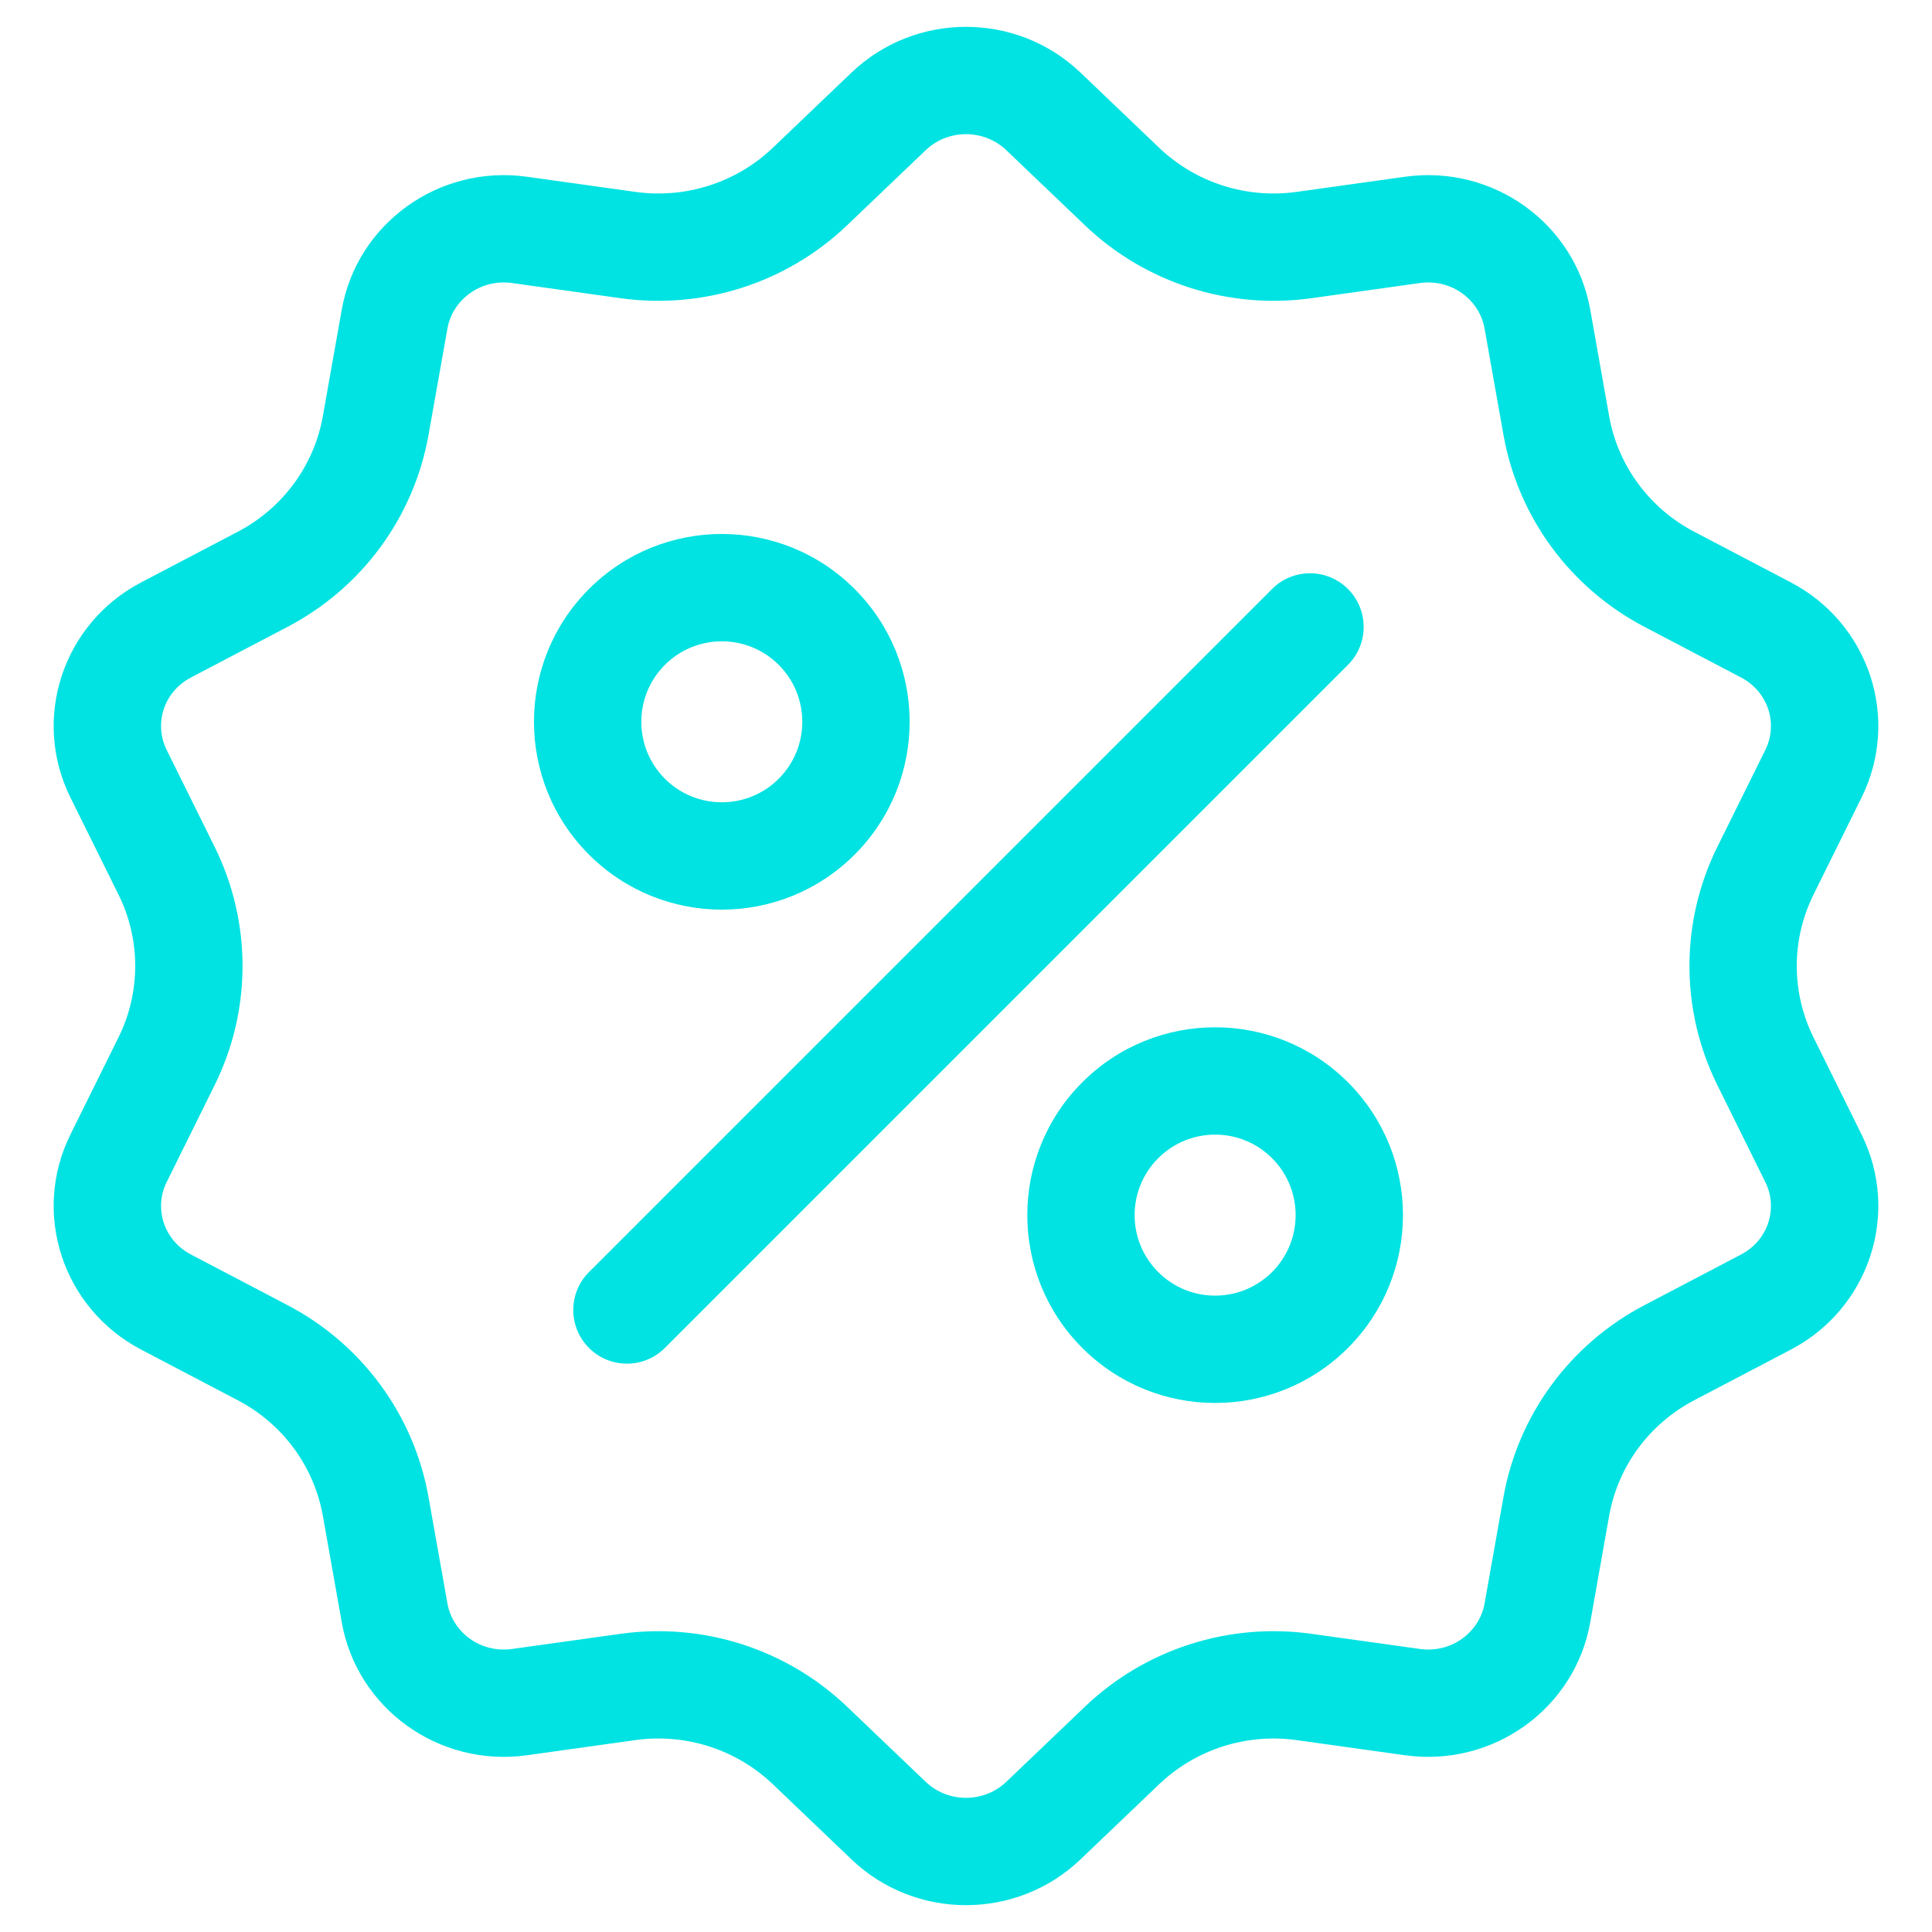 <svg width="72" height="72" viewBox="0 0 72 72" fill="none" xmlns="http://www.w3.org/2000/svg">
<g clip-path="url(#clip0_10783_163)">
<path fill-rule="evenodd" clip-rule="evenodd" d="M31.849 21.95C34.583 24.683 34.583 29.116 31.849 31.849C29.116 34.583 24.683 34.583 21.95 31.849C19.216 29.116 19.216 24.683 21.95 21.95C24.683 19.216 29.116 19.216 31.849 21.95ZM29.021 24.778C30.192 25.95 30.192 27.849 29.021 29.021C27.849 30.192 25.95 30.192 24.778 29.021C23.607 27.849 23.607 25.95 24.778 24.778C25.95 23.607 27.849 23.607 29.021 24.778Z" fill="#00E3E2"/>
<path fill-rule="evenodd" clip-rule="evenodd" d="M50.234 40.334C52.968 43.068 52.968 47.5 50.234 50.234C47.5 52.968 43.068 52.968 40.334 50.234C37.601 47.5 37.601 43.068 40.334 40.334C43.068 37.601 47.5 37.601 50.234 40.334ZM47.406 43.163C48.577 44.334 48.577 46.234 47.406 47.406C46.234 48.577 44.334 48.577 43.163 47.406C41.991 46.234 41.991 44.334 43.163 43.163C44.334 41.991 46.234 41.991 47.406 43.163Z" fill="#00E3E2"/>
<path d="M21.95 50.234C21.169 49.453 21.169 48.187 21.95 47.406L47.406 21.95C48.187 21.169 49.453 21.169 50.234 21.95C51.015 22.731 51.015 23.997 50.234 24.778L24.778 50.234C23.997 51.015 22.731 51.015 21.95 50.234Z" fill="#00E3E2"/>
<path fill-rule="evenodd" clip-rule="evenodd" d="M28.802 5.506C27.442 6.806 25.551 7.413 23.677 7.151L19.639 6.587C16.362 6.129 13.308 8.321 12.736 11.54L12.032 15.509C11.705 17.35 10.536 18.939 8.864 19.815L5.261 21.704C2.338 23.236 1.171 26.782 2.624 29.719L4.416 33.339C5.247 35.018 5.247 36.982 4.416 38.661L2.624 42.281C1.171 45.218 2.338 48.764 5.261 50.296L8.864 52.185C10.536 53.061 11.705 54.65 12.032 56.491L12.736 60.46C13.308 63.679 16.362 65.871 19.639 65.413L23.677 64.849C25.551 64.587 27.442 65.194 28.802 66.494L31.734 69.295C34.113 71.568 37.887 71.568 40.266 69.295L43.197 66.494C44.558 65.194 46.449 64.587 48.322 64.849L52.361 65.413C55.638 65.871 58.692 63.679 59.264 60.46L59.968 56.491C60.295 54.65 61.464 53.061 63.136 52.185L66.739 50.296C69.662 48.764 70.829 45.218 69.376 42.281L67.584 38.661C66.753 36.982 66.753 35.018 67.584 33.339L69.376 29.719C70.829 26.782 69.662 23.236 66.739 21.704L63.136 19.815C61.464 18.939 60.295 17.35 59.968 15.509L59.264 11.54C58.692 8.321 55.638 6.129 52.361 6.587L48.322 7.151C46.449 7.413 44.558 6.806 43.197 5.506L40.266 2.705C37.887 0.432 34.113 0.432 31.734 2.705L28.802 5.506ZM40.434 8.398L37.502 5.597C36.67 4.801 35.33 4.801 34.498 5.597L31.566 8.398C29.316 10.548 26.201 11.542 23.124 11.113L19.085 10.548C17.898 10.382 16.863 11.179 16.675 12.24L15.97 16.208C15.424 19.282 13.477 21.914 10.721 23.358L7.118 25.247C6.096 25.782 5.732 26.979 6.21 27.945L8.001 31.564C9.385 34.362 9.385 37.638 8.001 40.436L6.21 44.056C5.732 45.021 6.096 46.218 7.118 46.753L10.721 48.642C13.477 50.086 15.424 52.718 15.97 55.792L16.675 59.76C16.863 60.821 17.898 61.618 19.085 61.452L23.124 60.888C26.201 60.458 29.316 61.452 31.566 63.602L34.498 66.403C35.33 67.199 36.67 67.199 37.502 66.403L40.434 63.602C42.684 61.452 45.799 60.458 48.876 60.888L52.915 61.452C54.102 61.618 55.137 60.821 55.325 59.76L56.03 55.792C56.576 52.718 58.523 50.086 61.279 48.642L64.882 46.753C65.904 46.218 66.268 45.021 65.79 44.056L63.999 40.436C62.615 37.638 62.615 34.362 63.999 31.564L65.79 27.945C66.268 26.979 65.904 25.782 64.882 25.247L61.279 23.358C58.523 21.914 56.576 19.282 56.03 16.208L55.325 12.24C55.137 11.179 54.102 10.382 52.915 10.548L48.876 11.113C45.799 11.542 42.684 10.548 40.434 8.398Z" fill="#00E3E2"/>
</g>
<defs>
<clipPath id="clip0_10783_163">
<rect width="72" height="72" fill="white"/>
</clipPath>
</defs>
</svg>
